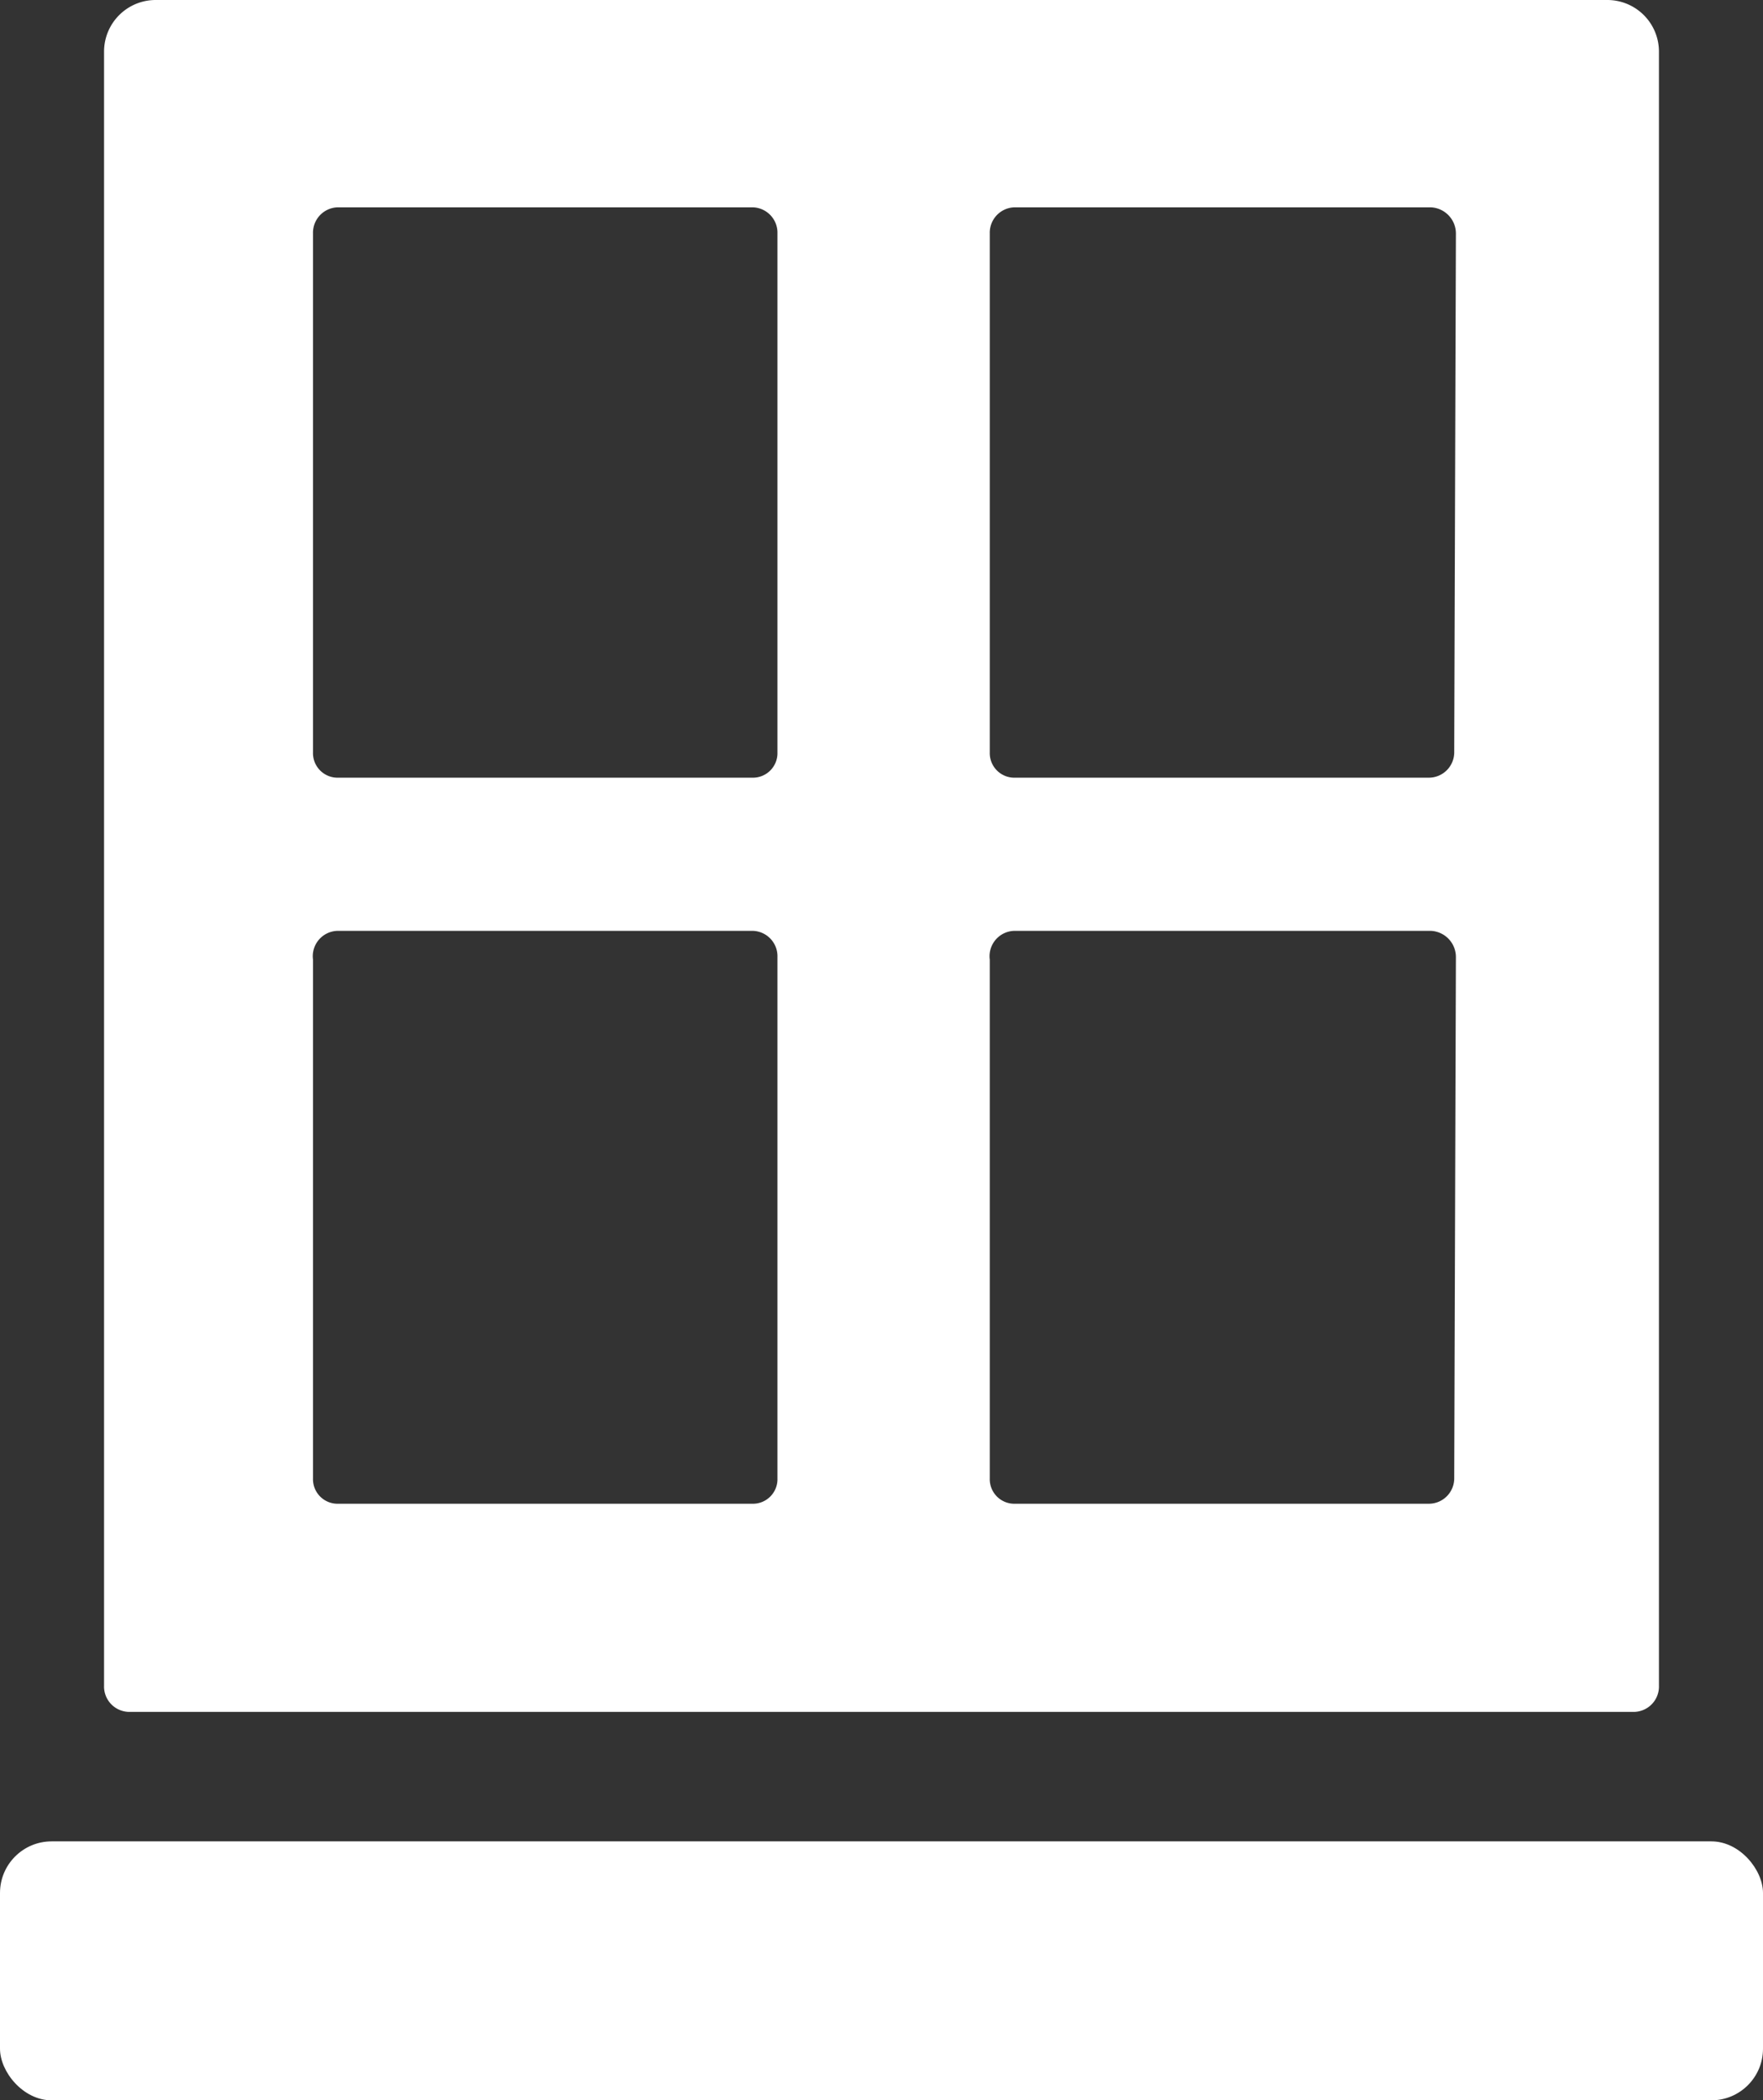<svg xmlns="http://www.w3.org/2000/svg" viewBox="0 0 20.84 24.82"><rect x="0" y="0" width="20.84" height="24.82" fill="#333333" stroke="none"/><defs><style>.cls-1{fill:#fff;}</style></defs><title>Our Work.ai</title><g id="Layer_2" data-name="Layer 2"><g id="loading"><path class="cls-1" d="M19,0H1.84a.61.61,0,0,0-.61.61V19.92a.3.3,0,0,0,.3.31H19.31a.3.3,0,0,0,.3-.31V.61A.61.61,0,0,0,19,0ZM9.19,17.47a.29.29,0,0,1-.3.3H4a.29.29,0,0,1-.3-.3V11.34A.3.3,0,0,1,4,11H8.89a.3.3,0,0,1,.3.31Zm0-8.58a.29.29,0,0,1-.3.3H4a.29.29,0,0,1-.3-.3V2.76A.3.3,0,0,1,4,2.45H8.89a.3.3,0,0,1,.3.31Zm8,8.58a.3.3,0,0,1-.3.3H12a.29.29,0,0,1-.3-.3V11.34A.3.3,0,0,1,12,11h4.91a.31.31,0,0,1,.3.31Zm0-8.58a.3.3,0,0,1-.3.3H12a.29.29,0,0,1-.3-.3V2.76a.3.3,0,0,1,.3-.31h4.91a.31.31,0,0,1,.3.31Z"/><rect class="cls-1" y="21.76" width="20.84" height="3.06" rx="0.61"/></g></g></svg>